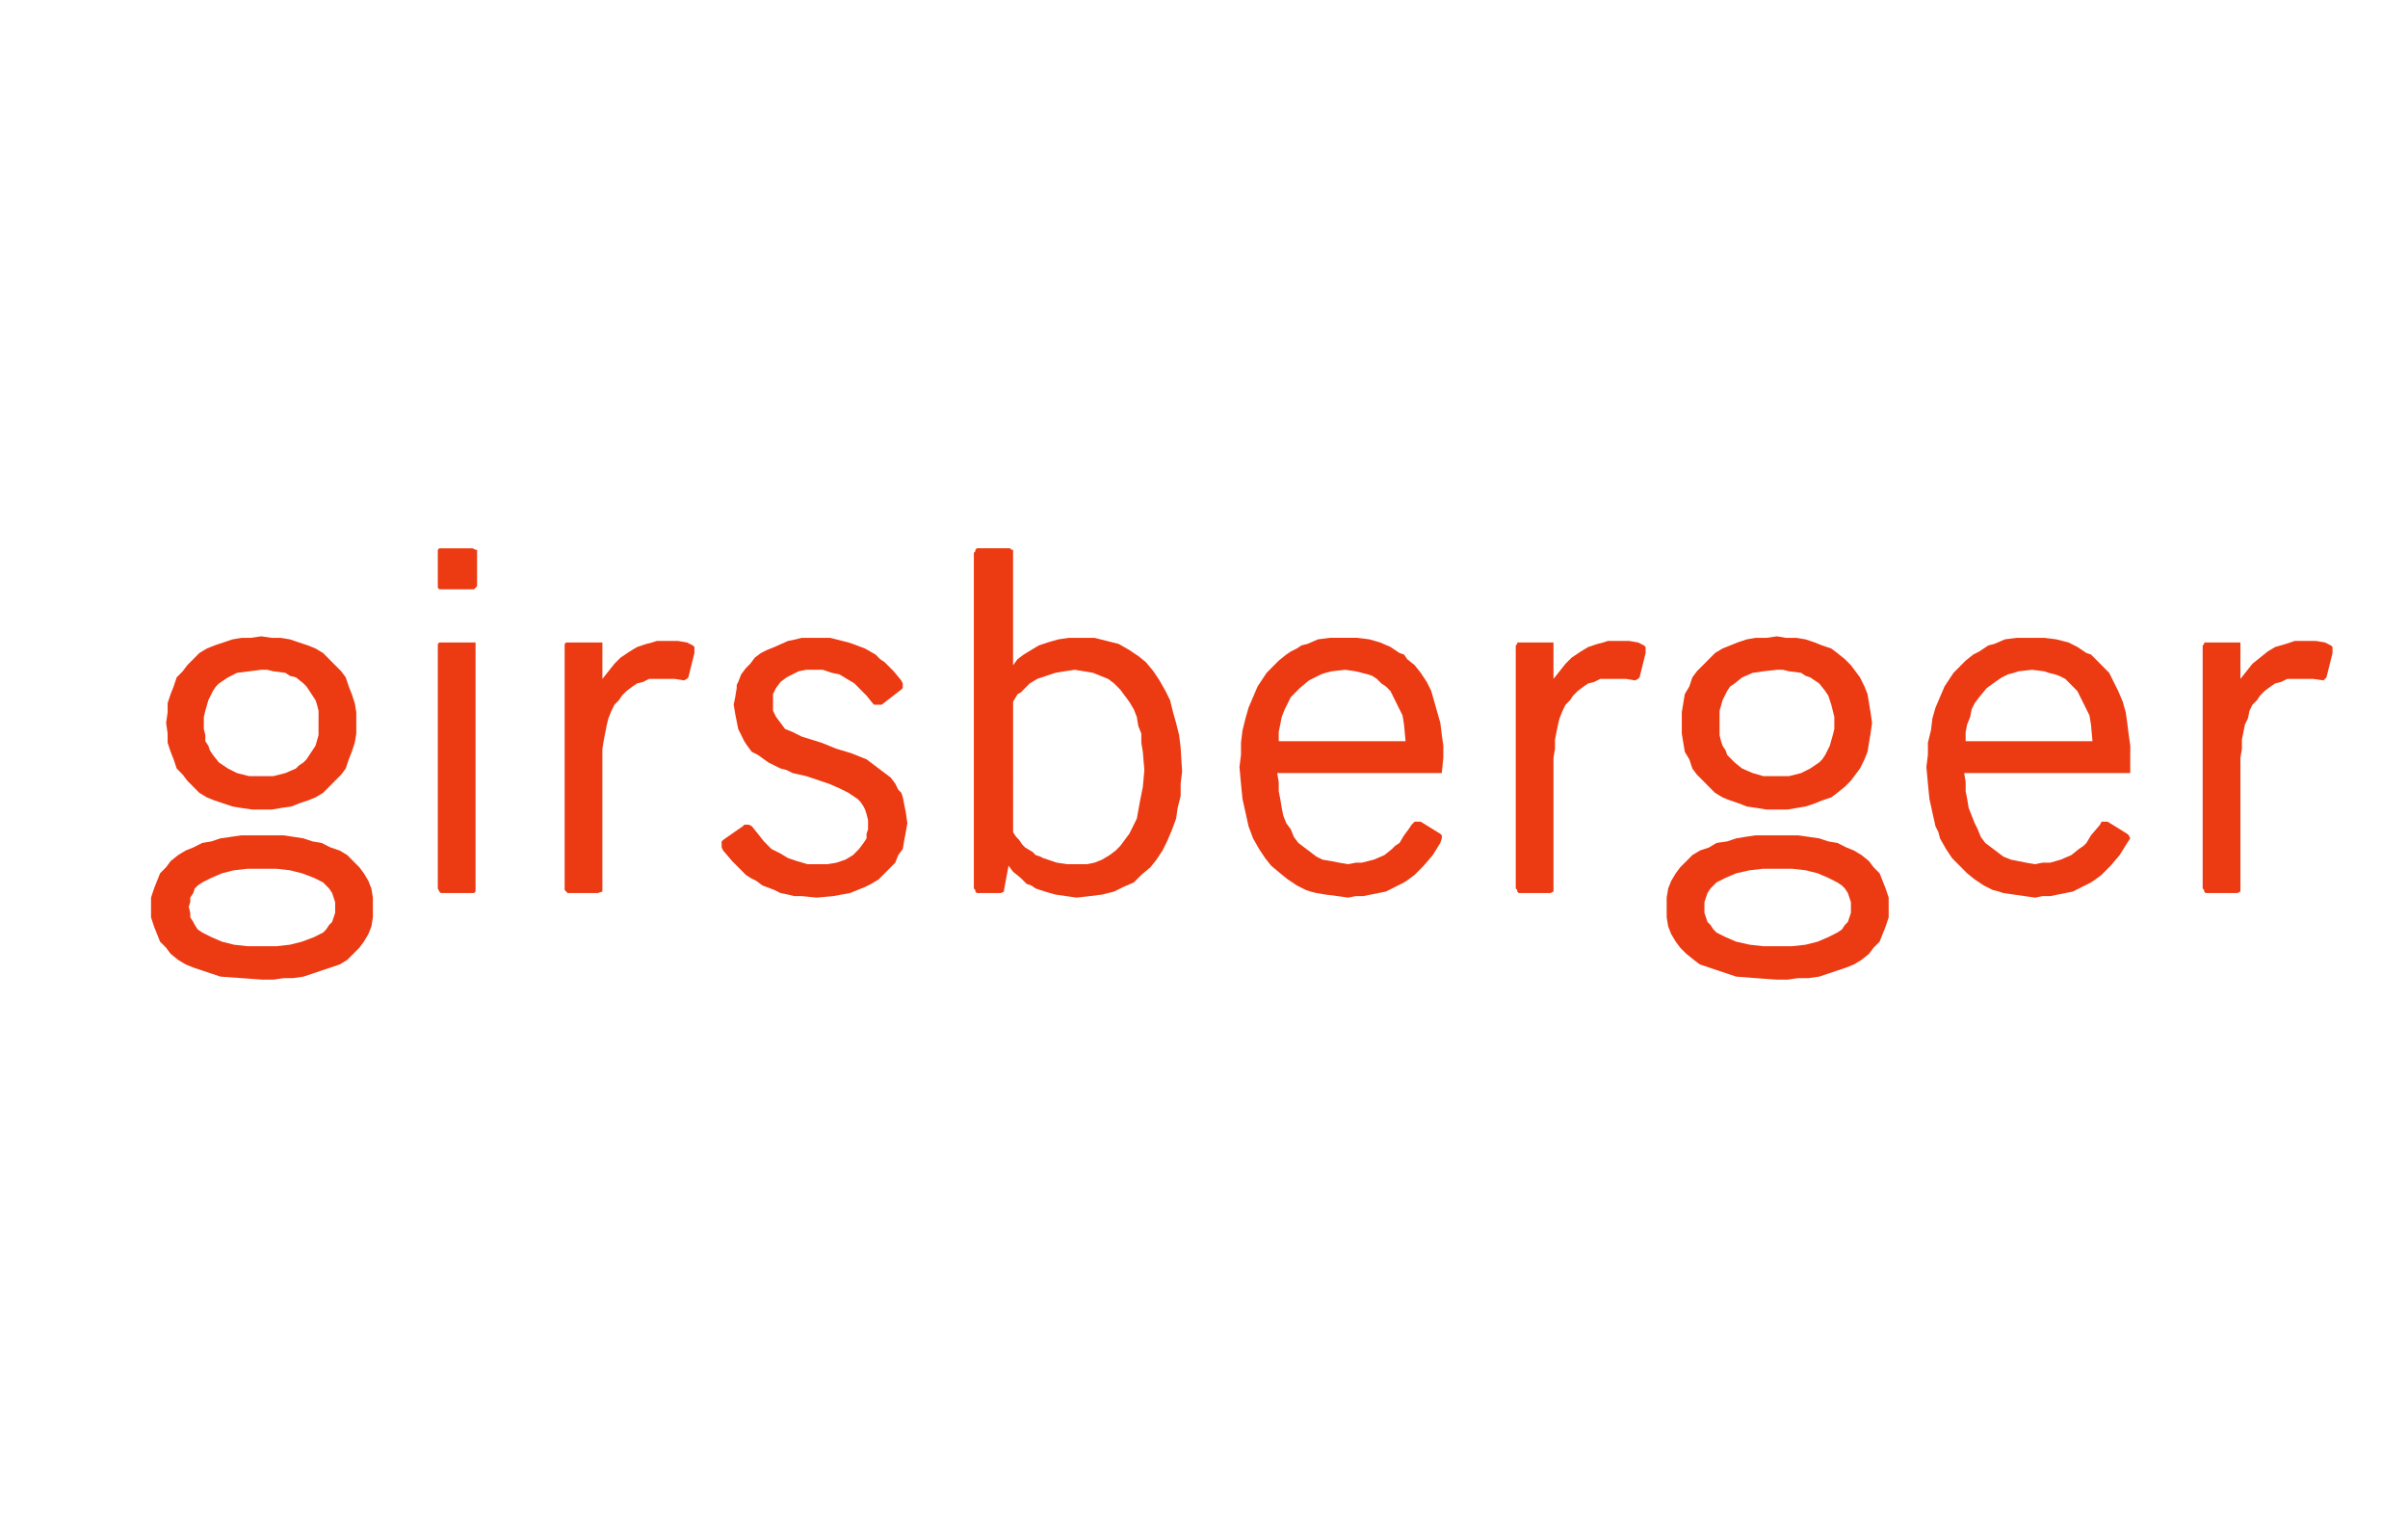 <?xml version="1.0" encoding="utf-8"?>
<!-- Generator: Adobe Illustrator 14.0.0, SVG Export Plug-In . SVG Version: 6.00 Build 43363)  -->
<!DOCTYPE svg PUBLIC "-//W3C//DTD SVG 1.1//EN" "http://www.w3.org/Graphics/SVG/1.1/DTD/svg11.dtd">
<svg version="1.1" id="Ebene_1" xmlns="http://www.w3.org/2000/svg" xmlns:xlink="http://www.w3.org/1999/xlink" x="0px" y="0px"
	 width="201.378px" height="127.746px" viewBox="0 0 201.378 127.746" enable-background="new 0 0 201.378 127.746"
	 xml:space="preserve">
<g>
	<path fill="#EC3A12" d="M29.796,60.444v0.889l-0.126,0.763l-0.252,0.762l-0.252,0.635l-0.252,0.762l-0.379,0.508l-0.505,0.508
		l-0.505,0.508l-0.505,0.508l-0.631,0.381l-0.631,0.254l-0.757,0.254l-0.631,0.254l-0.884,0.127l-0.757,0.127h-0.884h-0.758
		l-0.884-0.127l-0.757-0.127l-0.758-0.254l-0.757-0.254l-0.631-0.254l-0.631-0.381l-0.505-0.508l-0.505-0.508l-0.379-0.508
		l-0.505-0.508l-0.253-0.762l-0.252-0.635l-0.252-0.762v-0.763l-0.126-0.889l0.126-0.889v-0.762l0.252-0.762l0.252-0.636
		l0.253-0.762l0.505-0.508l0.379-0.508l0.505-0.508l0.505-0.508l0.631-0.381l0.631-0.254l0.757-0.254l0.758-0.255l0.757-0.127h0.758
		l0.884-0.127l0.884,0.127h0.757l0.758,0.127l0.757,0.255l0.757,0.254l0.631,0.254l0.631,0.381l0.505,0.508l0.505,0.508l0.505,0.508
		l0.379,0.508l0.252,0.762l0.252,0.636l0.252,0.762l0.126,0.762V60.444L29.796,60.444z M31.185,75.809v0.891l-0.126,0.762
		l-0.252,0.635l-0.378,0.635l-0.379,0.508l-0.505,0.508l-0.505,0.508l-0.631,0.381l-0.757,0.254l-0.757,0.254l-0.758,0.254
		l-0.757,0.254l-0.884,0.127h-0.758l-0.884,0.127h-0.884l-1.768-0.127l-1.768-0.127l-0.757-0.254l-0.758-0.254l-0.757-0.254
		l-0.631-0.254l-0.631-0.381l-0.631-0.508l-0.378-0.508l-0.505-0.508l-0.252-0.635l-0.252-0.635l-0.252-0.762v-0.891v-0.762
		l0.252-0.762l0.252-0.635l0.252-0.635l0.505-0.508L14.267,72l0.631-0.508l0.631-0.381l0.631-0.254l0.757-0.381l0.758-0.127
		l0.757-0.254l0.884-0.127l0.884-0.127h0.884h0.884h1.768l1.642,0.254l0.757,0.254l0.758,0.127l0.757,0.381l0.757,0.254l0.631,0.381
		L29.544,72l0.505,0.508l0.379,0.508l0.378,0.635l0.252,0.635l0.126,0.762V75.809L31.185,75.809z M26.64,60.444v-0.508v-0.508
		l-0.126-0.508l-0.126-0.381l-0.252-0.381l-0.252-0.381l-0.252-0.382l-0.252-0.254l-0.631-0.508l-0.505-0.127l-0.379-0.254
		l-1.01-0.127L22.347,56h-0.505l-1.01,0.127l-1.01,0.127l-0.757,0.381l-0.757,0.508l-0.253,0.254l-0.252,0.382l-0.378,0.762
		l-0.253,0.889l-0.126,0.508v0.508v0.508l0.126,0.508v0.509l0.253,0.381l0.126,0.381l0.252,0.381l0.505,0.635l0.757,0.508
		l0.757,0.381l1.01,0.254h0.505h0.505h1.01l1.01-0.254l0.884-0.381L24.999,64l0.379-0.254l0.252-0.254l0.252-0.381l0.505-0.762
		l0.252-0.89v-0.508V60.444L26.64,60.444z M28.029,75.809v-0.381l-0.126-0.381l-0.126-0.381l-0.253-0.381l-0.252-0.254l-0.252-0.254
		l-0.757-0.381l-1.01-0.381l-1.01-0.254l-1.137-0.127h-1.136h-1.263l-1.136,0.127l-1.01,0.254l-0.884,0.381l-0.758,0.381
		l-0.378,0.254l-0.253,0.254l-0.126,0.381l-0.252,0.381v0.381l-0.126,0.381l0.126,0.508v0.383l0.252,0.381l0.126,0.254l0.253,0.381
		l0.378,0.254l0.758,0.381l0.884,0.381l1.01,0.254l1.136,0.127h1.263h1.136l1.137-0.127l1.01-0.254l1.01-0.381l0.757-0.381
		l0.252-0.254l0.252-0.381l0.253-0.254l0.126-0.381l0.126-0.383V75.809L28.029,75.809z M156.558,60.444l-0.127,0.889l-0.127,0.763
		l-0.125,0.762l-0.254,0.635l-0.377,0.762l-0.379,0.508l-0.379,0.508l-0.506,0.508l-0.631,0.508l-0.506,0.381l-0.758,0.254
		l-0.631,0.254l-0.758,0.254l-0.756,0.127l-0.758,0.127h-0.885h-0.883l-0.758-0.127l-0.885-0.127l-0.631-0.254l-0.758-0.254
		l-0.631-0.254l-0.631-0.381l-0.506-0.508l-0.504-0.508l-0.506-0.508l-0.379-0.508l-0.252-0.762l-0.379-0.635l-0.127-0.762
		l-0.125-0.763v-0.889v-0.889l0.125-0.762l0.127-0.762l0.379-0.636l0.252-0.762l0.379-0.508l0.506-0.508l0.504-0.508l0.506-0.508
		l0.631-0.381l0.631-0.254l0.631-0.254l0.758-0.255l0.758-0.127h0.885l0.883-0.127l0.758,0.127h0.885l0.756,0.127l0.758,0.255
		l0.631,0.254l0.758,0.254l0.506,0.381l0.631,0.508l0.506,0.508l0.379,0.508l0.379,0.508l0.377,0.762l0.254,0.636l0.125,0.762
		l0.127,0.762L156.558,60.444L156.558,60.444z M157.947,75.809v0.891l-0.254,0.762l-0.252,0.635l-0.252,0.635l-0.506,0.508
		l-0.379,0.508l-0.631,0.508l-0.631,0.381l-0.631,0.254l-0.758,0.254l-0.758,0.254l-0.758,0.254l-0.883,0.127h-0.885l-0.883,0.127
		h-0.885l-1.768-0.127l-1.641-0.127l-0.758-0.254l-0.758-0.254l-0.758-0.254l-0.758-0.254l-0.504-0.381l-0.631-0.508l-0.506-0.508
		l-0.379-0.508l-0.379-0.635l-0.252-0.635l-0.127-0.762v-0.891v-0.762l0.127-0.762l0.252-0.635l0.379-0.635l0.379-0.508L141.029,72
		l0.504-0.508l0.631-0.381l0.758-0.254l0.631-0.381l0.885-0.127l0.758-0.254l0.758-0.127l0.883-0.127h0.885h0.883h1.768l1.768,0.254
		l0.758,0.254l0.758,0.127l0.758,0.381l0.631,0.254l0.631,0.381L156.304,72l0.379,0.508l0.506,0.508l0.252,0.635l0.252,0.635
		l0.254,0.762V75.809L157.947,75.809z M153.402,60.444v-0.508l-0.127-0.508l-0.127-0.508l-0.125-0.381l-0.127-0.381l-0.252-0.381
		l-0.506-0.636l-0.758-0.508l-0.379-0.127l-0.379-0.254l-1.01-0.127L149.109,56h-0.506l-1.137,0.127l-0.883,0.127l-0.885,0.381
		l-0.631,0.508l-0.379,0.254l-0.252,0.382l-0.379,0.762l-0.252,0.889v0.508v0.508v0.508v0.508l0.125,0.509l0.127,0.381l0.252,0.381
		l0.127,0.381l0.631,0.635l0.631,0.508l0.885,0.381l0.883,0.254h0.506h0.631h1.01l1.01-0.254l0.758-0.381L151.759,64l0.379-0.254
		l0.252-0.254l0.254-0.381l0.379-0.762l0.252-0.89l0.127-0.508V60.444L153.402,60.444z M154.791,75.809v-0.381l-0.127-0.381
		l-0.127-0.381l-0.252-0.381l-0.252-0.254l-0.379-0.254l-0.758-0.381l-0.883-0.381l-1.012-0.254l-1.135-0.127h-1.264h-1.137
		l-1.135,0.127l-1.137,0.254l-0.885,0.381l-0.758,0.381l-0.252,0.254l-0.252,0.254l-0.252,0.381l-0.127,0.381l-0.127,0.381v0.381
		v0.508l0.127,0.383l0.127,0.381l0.252,0.254l0.252,0.381l0.252,0.254l0.758,0.381l0.885,0.381l1.137,0.254l1.135,0.127h1.137h1.264
		l1.135-0.127l1.012-0.254l0.883-0.381l0.758-0.381l0.379-0.254l0.252-0.381l0.252-0.254l0.127-0.381l0.127-0.383V75.809
		L154.791,75.809z M39.897,48.889v-2.666v-0.254h-0.126l-0.252-0.127h-2.525H36.74l-0.126,0.127v0.254v2.666v0.254l0.126,0.127
		h0.252h2.525h0.126l0.126-0.127l0.126-0.127V48.889L39.897,48.889z M39.771,74.285V53.969v-0.127v-0.127h-0.126h-0.126h-2.525
		h-0.126H36.74l-0.126,0.127v0.127v20.316l0.126,0.254l0.126,0.127h0.126h2.525h0.126l0.126-0.127v-0.127V74.285L39.771,74.285z
		 M58.078,54.096l-0.126-0.127l-0.505-0.254l-0.757-0.127h-0.884h-0.884l-0.379,0.127l-0.505,0.127l-0.758,0.254l-0.631,0.381
		l-0.757,0.508l-0.505,0.508l-0.505,0.635l-0.505,0.635v-2.793v-0.254H50.25h-0.253h-2.399h-0.252l-0.126,0.127v0.127v20.316v0.127
		l0.126,0.127l0.126,0.127h0.126h2.399l0.379-0.127v-0.127v-0.127v-10.92v-0.762l0.126-0.762l0.126-0.636l0.126-0.635l0.126-0.508
		l0.253-0.635l0.252-0.508l0.378-0.381l0.253-0.381l0.378-0.381l0.505-0.382l0.378-0.254l0.505-0.127l0.505-0.254h0.505h0.631h1.01
		l0.757,0.127l0.252-0.127l0.126-0.127l0.505-2.031V54.096L58.078,54.096z M137.619,54.096l-0.125-0.127l-0.506-0.254l-0.758-0.127
		h-0.883h-0.885l-0.379,0.127l-0.504,0.127l-0.758,0.254l-0.631,0.381l-0.758,0.508l-0.506,0.508l-0.504,0.635l-0.506,0.635v-2.793
		v-0.254h-0.127h-0.125h-2.525h-0.252v0.127l-0.127,0.127v20.316l0.127,0.127v0.127l0.125,0.127h0.127h2.525l0.252-0.127v-0.127
		v-0.127v-10.92l0.127-0.762v-0.762l0.125-0.636l0.127-0.635l0.127-0.508l0.252-0.635l0.252-0.508l0.379-0.381l0.252-0.381
		l0.379-0.381l0.506-0.382l0.379-0.254l0.504-0.127l0.506-0.254h0.631h0.506h1.01l0.758,0.127l0.252-0.127l0.127-0.127l0.504-2.031
		V54.096L137.619,54.096z M195.066,54.096l-0.127-0.127l-0.504-0.254l-0.758-0.127h-0.885h-0.883l-0.379,0.127l-0.379,0.127
		l-0.885,0.254l-0.631,0.381l-0.631,0.508l-0.631,0.508l-0.506,0.635l-0.504,0.635v-2.793v-0.254h-0.127h-0.127h-2.398h-0.379v0.127
		l-0.125,0.127v20.316l0.125,0.127v0.127l0.127,0.127h0.127h2.523l0.254-0.127v-0.127v-0.127v-10.92l0.125-0.762v-0.762l0.127-0.636
		l0.127-0.635l0.252-0.508l0.127-0.635l0.252-0.508l0.379-0.381l0.252-0.381l0.379-0.381l0.506-0.382l0.377-0.254l0.506-0.127
		l0.506-0.254h0.631h0.504h1.012l0.883,0.127l0.127-0.127l0.125-0.127l0.506-2.031V54.096L195.066,54.096z M75.88,68.826
		l-0.126-0.891l-0.126-0.635l-0.126-0.635l-0.126-0.381l-0.253-0.254l-0.252-0.508l-0.378-0.508l-0.505-0.381l-0.505-0.381
		l-0.505-0.381l-0.505-0.381l-1.262-0.508l-1.263-0.381l-1.263-0.508l-1.641-0.508l-0.758-0.382l-0.631-0.254l-0.378-0.508
		l-0.379-0.508l-0.252-0.508v-0.381v-0.381v-0.254v-0.381l0.252-0.509l0.379-0.508l0.505-0.381l0.252-0.127l0.252-0.127l0.505-0.254
		L67.42,56h0.631h0.758l0.757,0.254l0.631,0.127l0.631,0.381l0.631,0.381l0.505,0.509l0.505,0.508l0.505,0.635l0.126,0.127h0.126
		h0.252h0.252l1.642-1.27l0.126-0.128v-0.127v-0.254l-0.126-0.254l-0.631-0.762l-0.758-0.762l-0.378-0.254l-0.379-0.381
		l-0.884-0.508l-1.01-0.381l-0.379-0.127l-0.505-0.127l-1.01-0.255h-1.137h-1.262l-0.505,0.127l-0.631,0.128l-1.137,0.508
		l-0.631,0.254l-0.505,0.254l-0.505,0.381l-0.379,0.508l-0.379,0.381l-0.378,0.508l-0.252,0.635l-0.126,0.254v0.254l-0.126,0.763
		l-0.126,0.635l0.126,0.762l0.126,0.635l0.126,0.635l0.252,0.508l0.252,0.509l0.252,0.381l0.379,0.508l0.505,0.254l0.884,0.635
		L64.769,64l0.505,0.254l0.505,0.127l0.505,0.254l1.136,0.254l1.894,0.635l0.884,0.381l0.757,0.381l0.758,0.508l0.252,0.254
		l0.252,0.381l0.126,0.254l0.126,0.381l0.126,0.51v0.381v0.381l-0.126,0.381v0.381l-0.252,0.381l-0.379,0.508l-0.505,0.508
		l-0.631,0.381l-0.757,0.254l-0.758,0.127h-0.757h-0.884L66.663,72l-0.757-0.254l-0.631-0.381l-0.758-0.381l-0.631-0.635
		l-0.505-0.635l-0.505-0.635l-0.252-0.127h-0.126h-0.252l-0.126,0.127l-1.641,1.143L60.35,70.35v0.254v0.254l0.126,0.254L61.234,72
		l0.758,0.762l0.378,0.381l0.379,0.254l0.505,0.254l0.505,0.381l1.01,0.381l0.505,0.254l0.631,0.127l0.505,0.127h0.631l1.262,0.127
		l1.389-0.127l1.389-0.254l0.631-0.254l0.631-0.254l0.505-0.254l0.631-0.381l0.505-0.508l0.379-0.381l0.505-0.508l0.252-0.635
		l0.379-0.508l0.126-0.762l0.126-0.635L75.88,68.826L75.88,68.826z M98.858,64.508l-0.126-2.031l-0.126-1.017l-0.252-1.016
		l-0.252-0.889l-0.252-1.016l-0.379-0.762l-0.505-0.89l-0.505-0.762l-0.631-0.762l-0.631-0.508l-0.757-0.508l-0.884-0.508
		l-1.01-0.254l-1.01-0.255h-1.136h-1.01l-0.884,0.127l-0.884,0.255l-0.757,0.254l-0.631,0.381l-0.631,0.381l-0.505,0.381
		l-0.379,0.508v-9.396v-0.254h-0.126l-0.126-0.127h-0.126h-2.525h-0.126l-0.126,0.127v0.127l-0.126,0.127v28.063l0.126,0.127v0.127
		l0.126,0.127h0.126h1.894l0.252-0.127v-0.127l0.379-2.031l0.379,0.508l0.631,0.508l0.505,0.508l0.379,0.127l0.378,0.254
		l0.758,0.254l0.884,0.254l0.884,0.127l0.884,0.127l1.136-0.127l1.01-0.127l1.01-0.254l0.758-0.381l0.884-0.381l0.631-0.635
		l0.757-0.635l0.505-0.635l0.505-0.762l0.378-0.762l0.379-0.889l0.379-1.018l0.126-0.889l0.253-1.016v-1.016L98.858,64.508
		L98.858,64.508z M95.702,64.381l-0.126,1.396l-0.126,0.635l-0.126,0.635l-0.252,1.396l-0.631,1.271l-0.379,0.508l-0.378,0.508
		l-0.379,0.381l-0.505,0.381l-0.631,0.381l-0.631,0.254l-0.631,0.127h-0.757h-0.884l-0.884-0.127l-0.757-0.254l-0.379-0.127
		l-0.252-0.127l-0.379-0.127l-0.252-0.254l-0.631-0.381l-0.252-0.254l-0.252-0.381l-0.252-0.254l-0.252-0.381V58.667l0.379-0.635
		l0.252-0.127l0.252-0.254l0.252-0.255l0.252-0.254l0.631-0.381l0.757-0.254l0.758-0.254l0.757-0.127L89.894,56l0.758,0.127
		l0.757,0.127l0.631,0.254l0.631,0.254l0.505,0.381l0.505,0.509l0.378,0.508l0.379,0.508l0.379,0.635l0.252,0.635l0.126,0.762
		l0.253,0.635v0.763l0.126,0.762L95.702,64.381L95.702,64.381z M120.701,63.365l-0.127,1.27h-13.762l0.127,0.762v0.762l0.127,0.635
		l0.125,0.762l0.127,0.635l0.252,0.637l0.379,0.508l0.252,0.635l0.379,0.508l0.506,0.381l0.504,0.381l0.506,0.381l0.506,0.254
		L111.357,72l0.633,0.127l0.758,0.127l0.631-0.127h0.504l1.01-0.254l0.885-0.381l0.631-0.508l0.252-0.254l0.379-0.254l0.379-0.635
		l0.379-0.508l0.254-0.381l0.252-0.254h0.125h0.379l1.643,1.016l0.125,0.127v0.254l-0.125,0.381l-0.631,1.016l-0.758,0.889
		l-0.758,0.762l-0.506,0.381l-0.379,0.254l-1.01,0.508l-0.504,0.254l-0.633,0.127l-0.631,0.127l-0.631,0.127h-0.631l-0.631,0.127
		l-0.885-0.127l-1.01-0.127l-0.758-0.127l-0.506-0.127l-0.377-0.127l-0.758-0.381l-0.758-0.508l-0.631-0.508l-0.758-0.635
		l-0.506-0.635l-0.504-0.762l-0.506-0.889l-0.379-1.016l-0.252-1.145l-0.254-1.143l-0.125-1.27l-0.127-1.396l0.127-1.016v-1.016
		l0.125-1.017l0.254-1.016l0.252-0.889l0.379-0.889l0.379-0.89l0.504-0.762l0.254-0.381l0.379-0.381l0.631-0.635l0.631-0.508
		l0.379-0.254l0.506-0.254l0.379-0.254l0.504-0.127l0.885-0.382l1.01-0.127h1.137h1.135l1.012,0.127l0.883,0.255l0.885,0.381
		l0.756,0.508l0.379,0.127l0.254,0.381l0.631,0.508l0.504,0.635l0.506,0.762l0.379,0.763l0.252,0.889l0.252,0.889l0.254,0.889
		l0.125,1.016l0.127,0.89V63.365L120.701,63.365z M117.544,61.969l-0.127-1.397l-0.125-0.762l-0.254-0.508l-0.252-0.508
		l-0.252-0.508l-0.252-0.508l-0.379-0.382l-0.379-0.254l-0.379-0.381l-0.379-0.254l-0.379-0.127l-0.506-0.127l-0.504-0.127
		L112.494,56l-1.137,0.127l-0.504,0.127l-0.379,0.127l-0.506,0.254l-0.504,0.254l-0.758,0.635l-0.758,0.763l-0.252,0.508
		l-0.254,0.508l-0.252,0.635l-0.125,0.635l-0.127,0.635v0.763H117.544L117.544,61.969z M178.148,63.365v1.27h-13.889l0.127,0.762
		v0.762l0.125,0.635l0.127,0.762l0.252,0.635l0.252,0.637l0.254,0.508l0.252,0.635l0.379,0.508l0.506,0.381l0.504,0.381l0.506,0.381
		l0.631,0.254L168.804,72l0.631,0.127l0.758,0.127l0.631-0.127h0.633l0.883-0.254l0.885-0.381l0.631-0.508l0.379-0.254l0.252-0.254
		l0.379-0.635l0.758-0.889l0.125-0.254h0.127h0.379l1.641,1.016l0.127,0.127l0.127,0.254l-0.254,0.381l-0.631,1.016l-0.758,0.889
		l-0.758,0.762l-0.504,0.381l-0.379,0.254l-1.01,0.508l-0.506,0.254l-0.631,0.127l-0.631,0.127l-0.631,0.127h-0.633l-0.631,0.127
		l-0.883-0.127l-0.885-0.127l-0.883-0.127l-0.379-0.127l-0.506-0.127l-0.758-0.381l-0.758-0.508l-0.631-0.508l-0.631-0.635
		l-0.631-0.635l-0.506-0.762l-0.504-0.889l-0.127-0.508l-0.252-0.508l-0.254-1.145l-0.252-1.143l-0.125-1.27l-0.127-1.396
		l0.127-1.016v-1.016l0.252-1.017l0.125-1.016l0.254-0.889l0.379-0.889l0.379-0.89l0.504-0.762l0.252-0.381l0.379-0.381l0.633-0.635
		l0.631-0.508l0.504-0.254l0.379-0.254l0.379-0.254l0.506-0.127l0.883-0.382l1.01-0.127h1.137h1.137l1.01,0.127l1.01,0.255
		l0.758,0.381l0.758,0.508l0.379,0.127l0.379,0.381l0.504,0.508l0.633,0.635l0.379,0.762l0.379,0.763l0.377,0.889l0.254,0.889
		l0.125,0.889l0.127,1.016l0.127,0.89V63.365L178.148,63.365z M174.992,61.969l-0.127-1.397l-0.127-0.762l-0.252-0.508l-0.252-0.508
		l-0.254-0.508l-0.252-0.508l-0.379-0.382l-0.252-0.254l-0.379-0.381l-0.506-0.254l-0.377-0.127l-0.506-0.127l-0.379-0.127
		L169.941,56l-1.137,0.127l-0.379,0.127l-0.504,0.127l-0.506,0.254l-0.379,0.254l-0.883,0.635l-0.633,0.763l-0.379,0.508
		l-0.252,0.508l-0.125,0.635l-0.254,0.635l-0.125,0.635v0.763H174.992L174.992,61.969z"/>
</g>
</svg>
